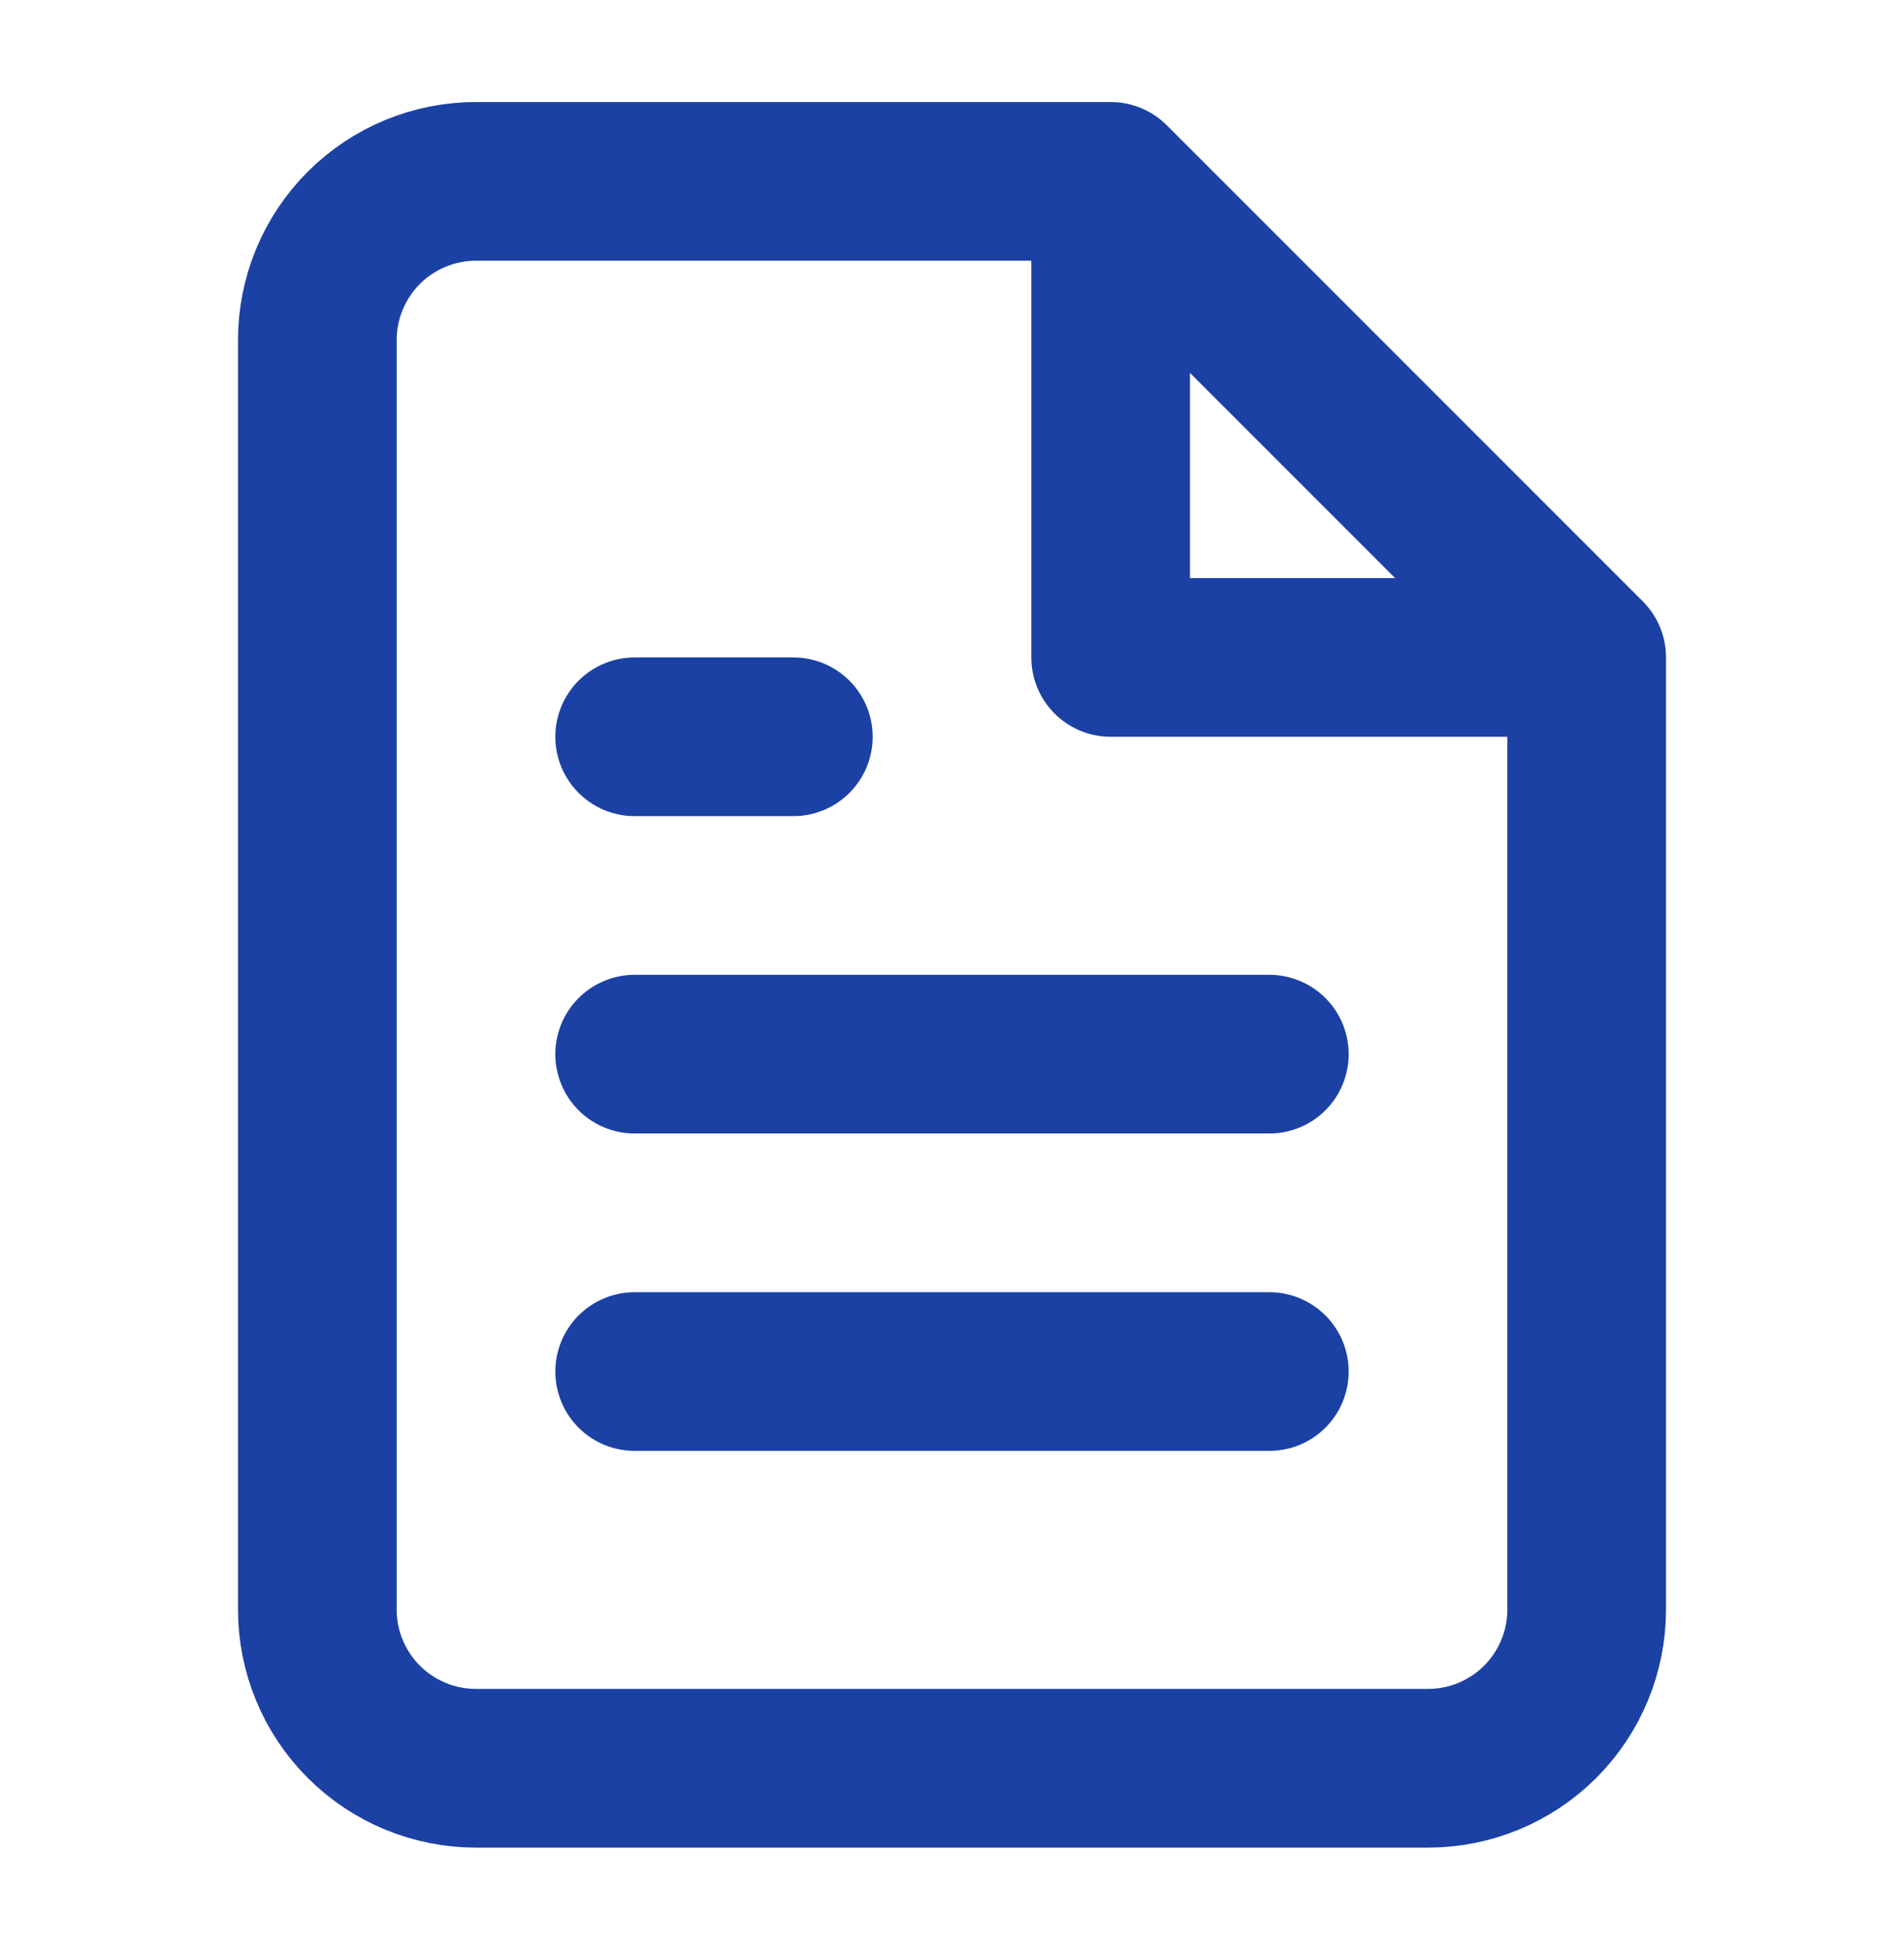 <svg width="42" height="43" viewBox="0 0 42 43" fill="none" xmlns="http://www.w3.org/2000/svg">
<path d="M24.5 4H10.5C9.572 4 8.681 4.369 8.025 5.025C7.369 5.681 7 6.572 7 7.5V35.5C7 36.428 7.369 37.319 8.025 37.975C8.681 38.631 9.572 39 10.5 39H31.5C32.428 39 33.319 38.631 33.975 37.975C34.631 37.319 35 36.428 35 35.5V14.5M24.5 4L35 14.5M24.5 4V14.5H35M28 23.25H14M28 30.25H14M17.5 16.25H14" stroke="#1B41A4" stroke-width="3.5" stroke-linecap="round" stroke-linejoin="round"/>
</svg>
